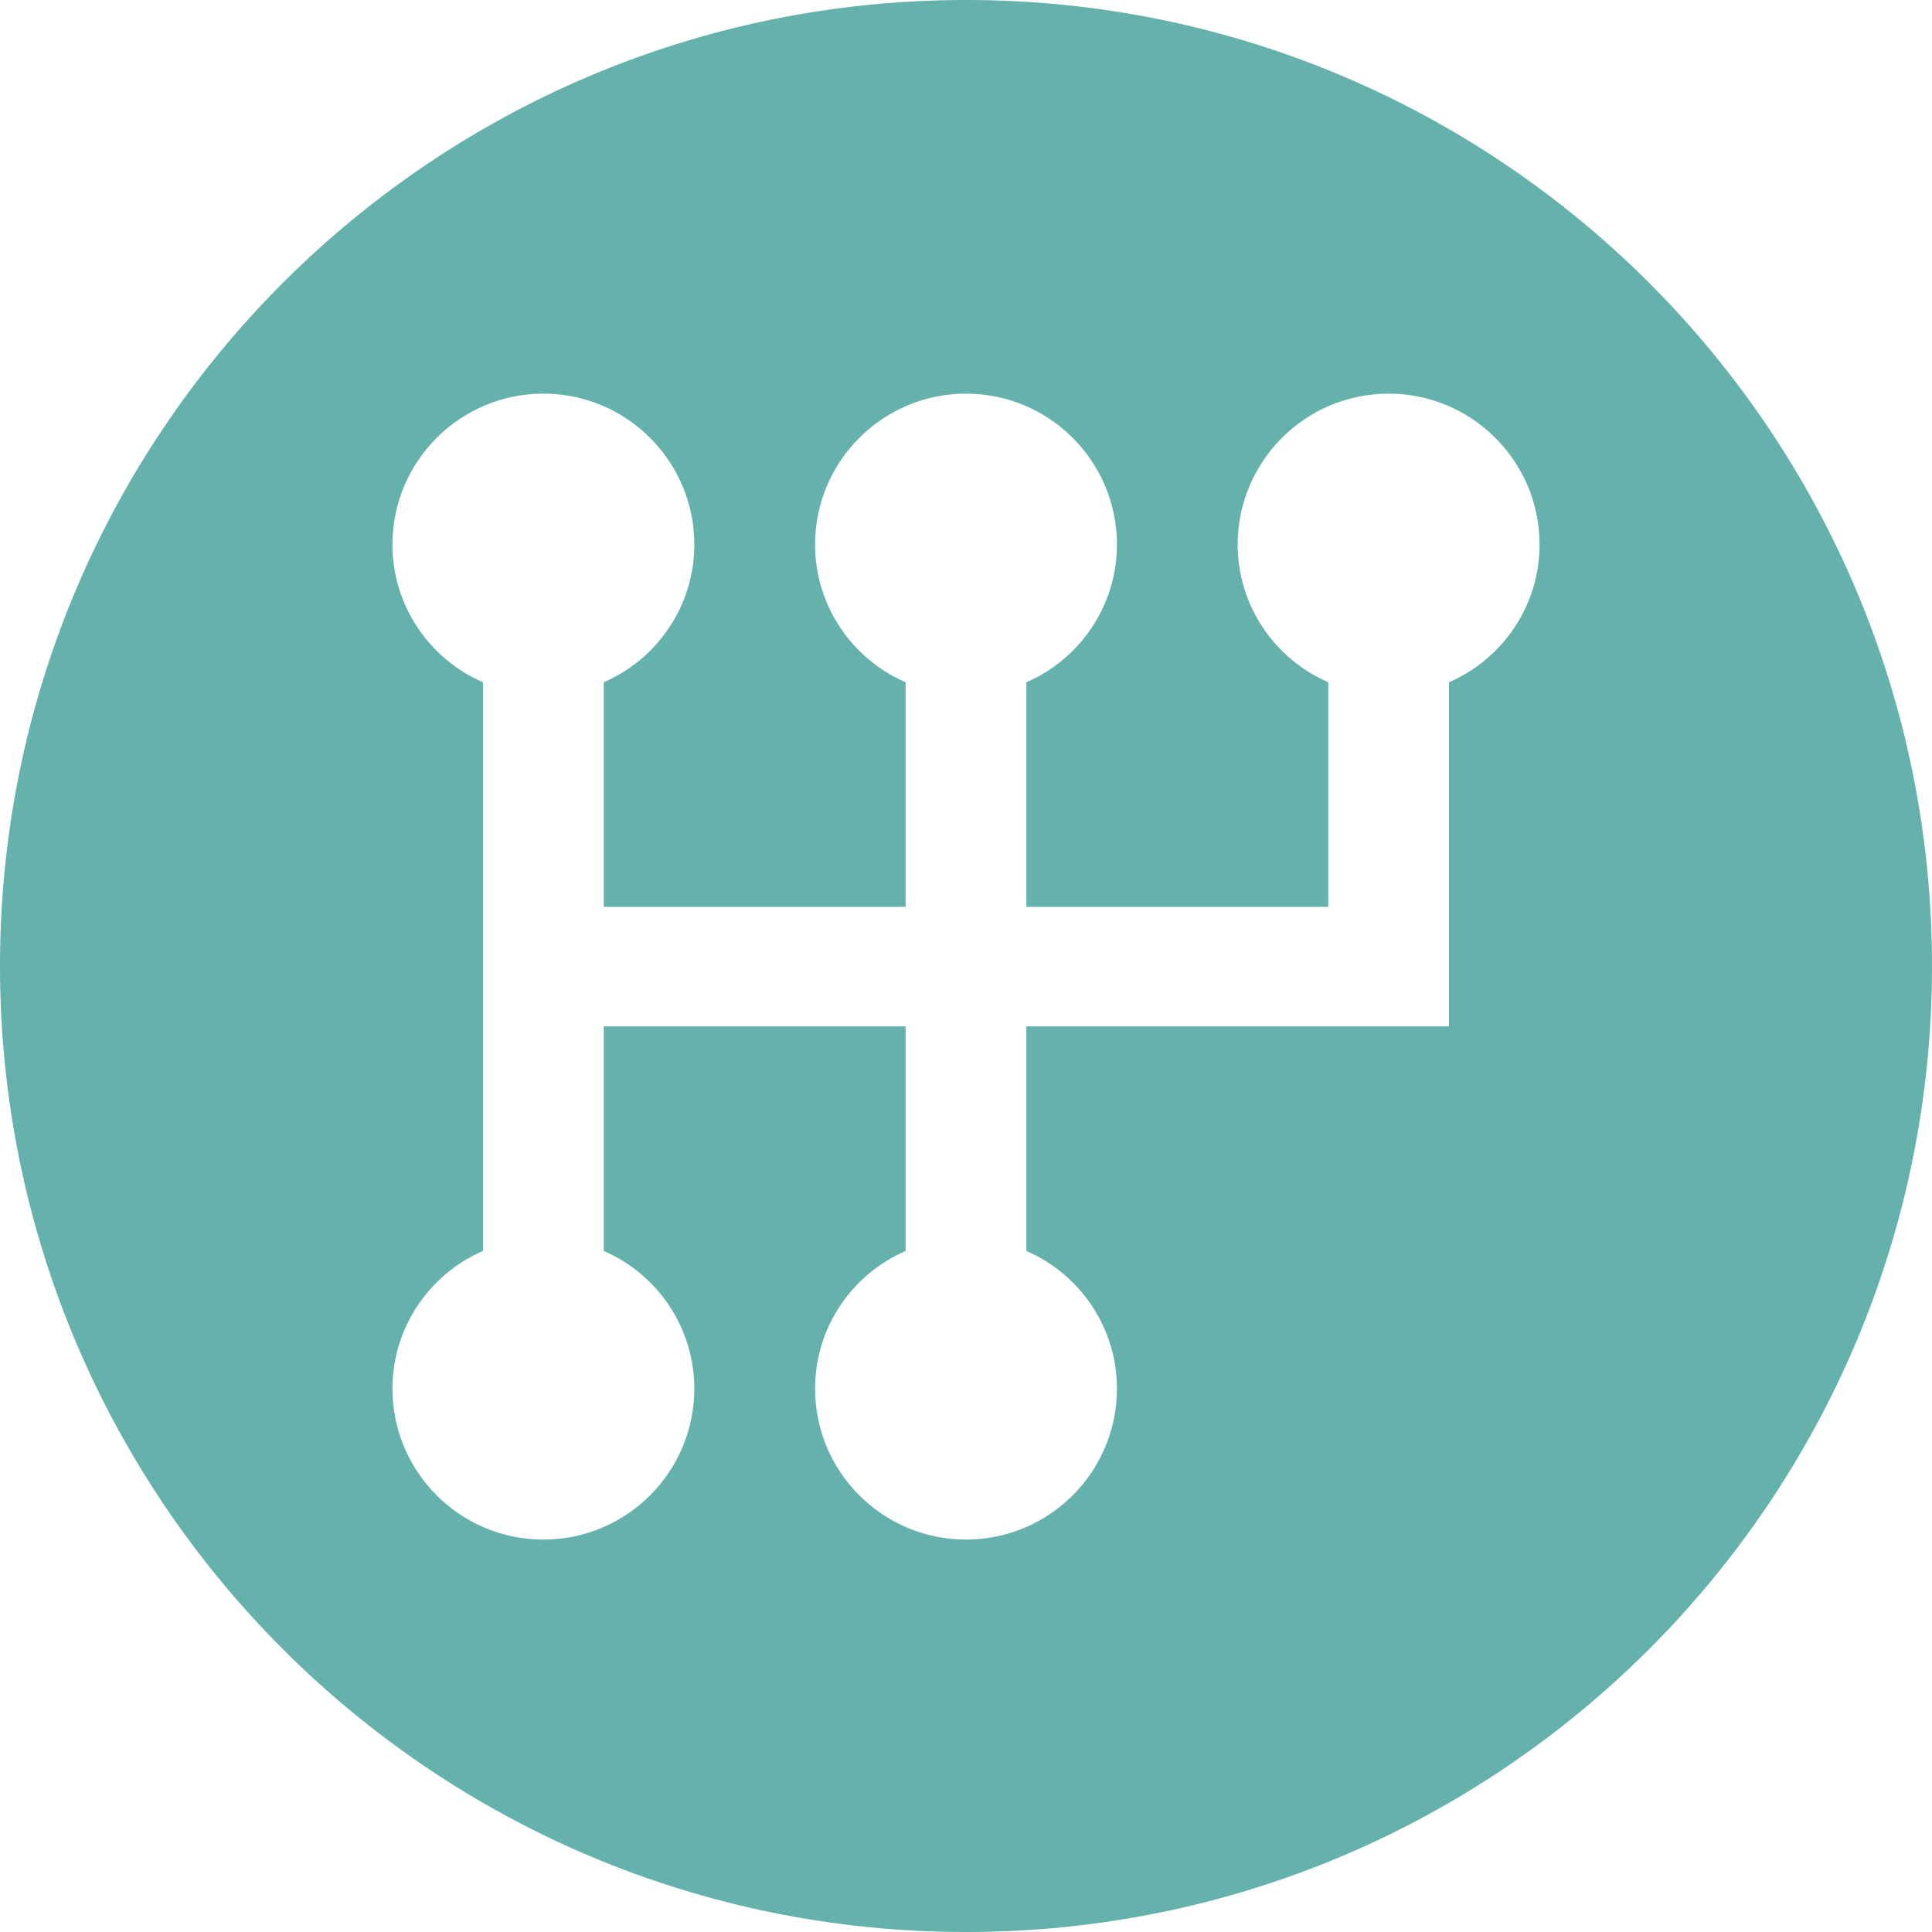 <svg width="16" height="16" viewBox="0 0 16 16" fill="none" xmlns="http://www.w3.org/2000/svg">
<path d="M8 0C3.58 0 6.10352e-05 3.58 6.10352e-05 8C6.10352e-05 12.42 3.58 16 8 16C12.42 16 16 12.42 16 8C16 3.58 12.42 0 8 0ZM12 5.64V8.5H8.5V10.36C8.94 10.55 9.25 10.99 9.25 11.5C9.25 12.19 8.69 12.75 8 12.75C7.31 12.75 6.75 12.19 6.75 11.5C6.75 10.99 7.06 10.55 7.5 10.36V8.5H5V10.36C5.44 10.55 5.75 10.99 5.75 11.5C5.75 12.19 5.19 12.75 4.5 12.75C3.81 12.75 3.25 12.19 3.25 11.5C3.25 10.99 3.56 10.55 4 10.36V5.65C3.56 5.46 3.25 5.02 3.25 4.51C3.25 3.82 3.81 3.26 4.5 3.26C5.19 3.26 5.75 3.82 5.75 4.51C5.75 5.02 5.44 5.46 5 5.65V7.51H7.5V5.65C7.06 5.46 6.75 5.02 6.75 4.51C6.75 3.82 7.31 3.26 8 3.26C8.69 3.26 9.25 3.82 9.25 4.51C9.25 5.02 8.94 5.46 8.5 5.65V7.51H11V5.65C10.56 5.46 10.25 5.02 10.25 4.51C10.25 3.82 10.81 3.26 11.5 3.26C12.19 3.26 12.75 3.82 12.75 4.51C12.75 5.02 12.44 5.46 12 5.65V5.64Z" fill="#65B1AC"/>
</svg>
